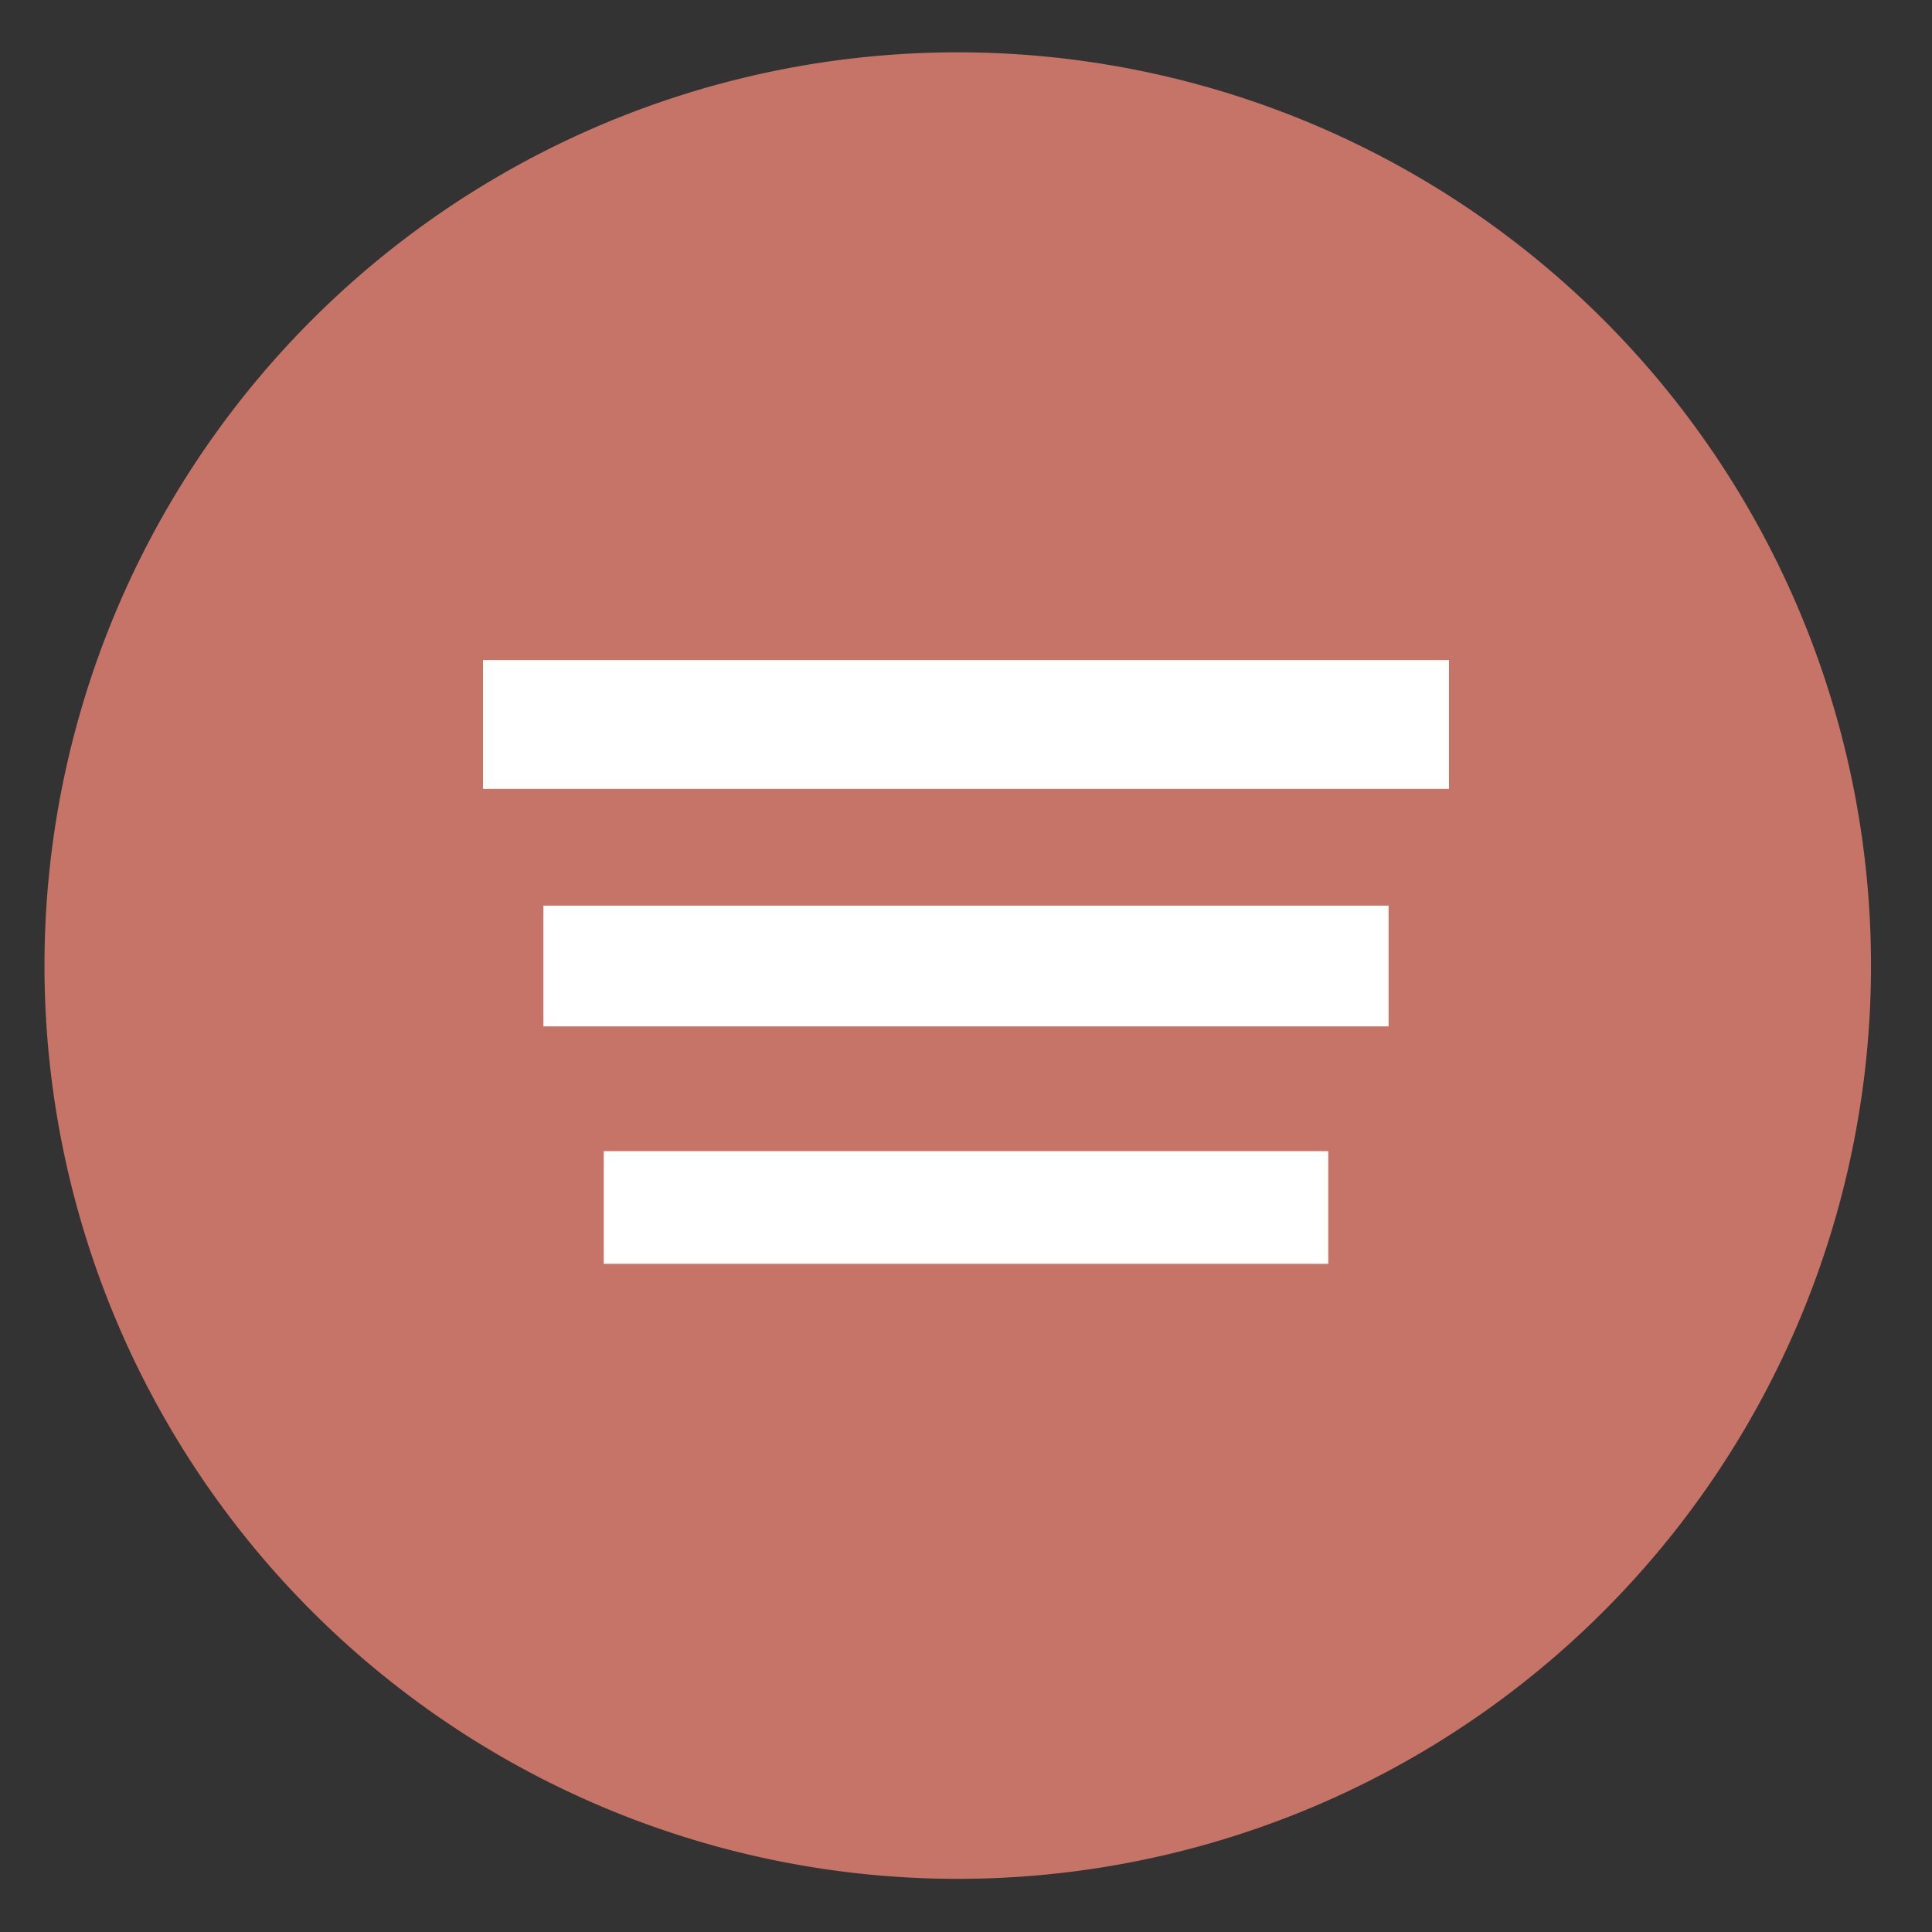 <svg height="48" width="48" xmlns="http://www.w3.org/2000/svg"><rect width="100%" height="100%" fill="#333333" stroke="none"/><path d="m44.322 27.405a19.73 19.73 0 0 1 -19.73 19.73 19.73 19.73 0 0 1 -19.73-19.73 19.73 19.73 0 0 1 19.73-19.73 19.73 19.73 0 0 1 19.73 19.73z" fill="#c87568" opacity=".99" transform="matrix(1.15 0 0 1.15 -4.486 -7.526)"/><g fill="none" stroke="#ffffff"><path d="m15 30h18" stroke-width="2.8"/><path d="m13.5 24h21" stroke-width="3"/><path d="m12 18h24" stroke-width="3.2"/></g></svg>
